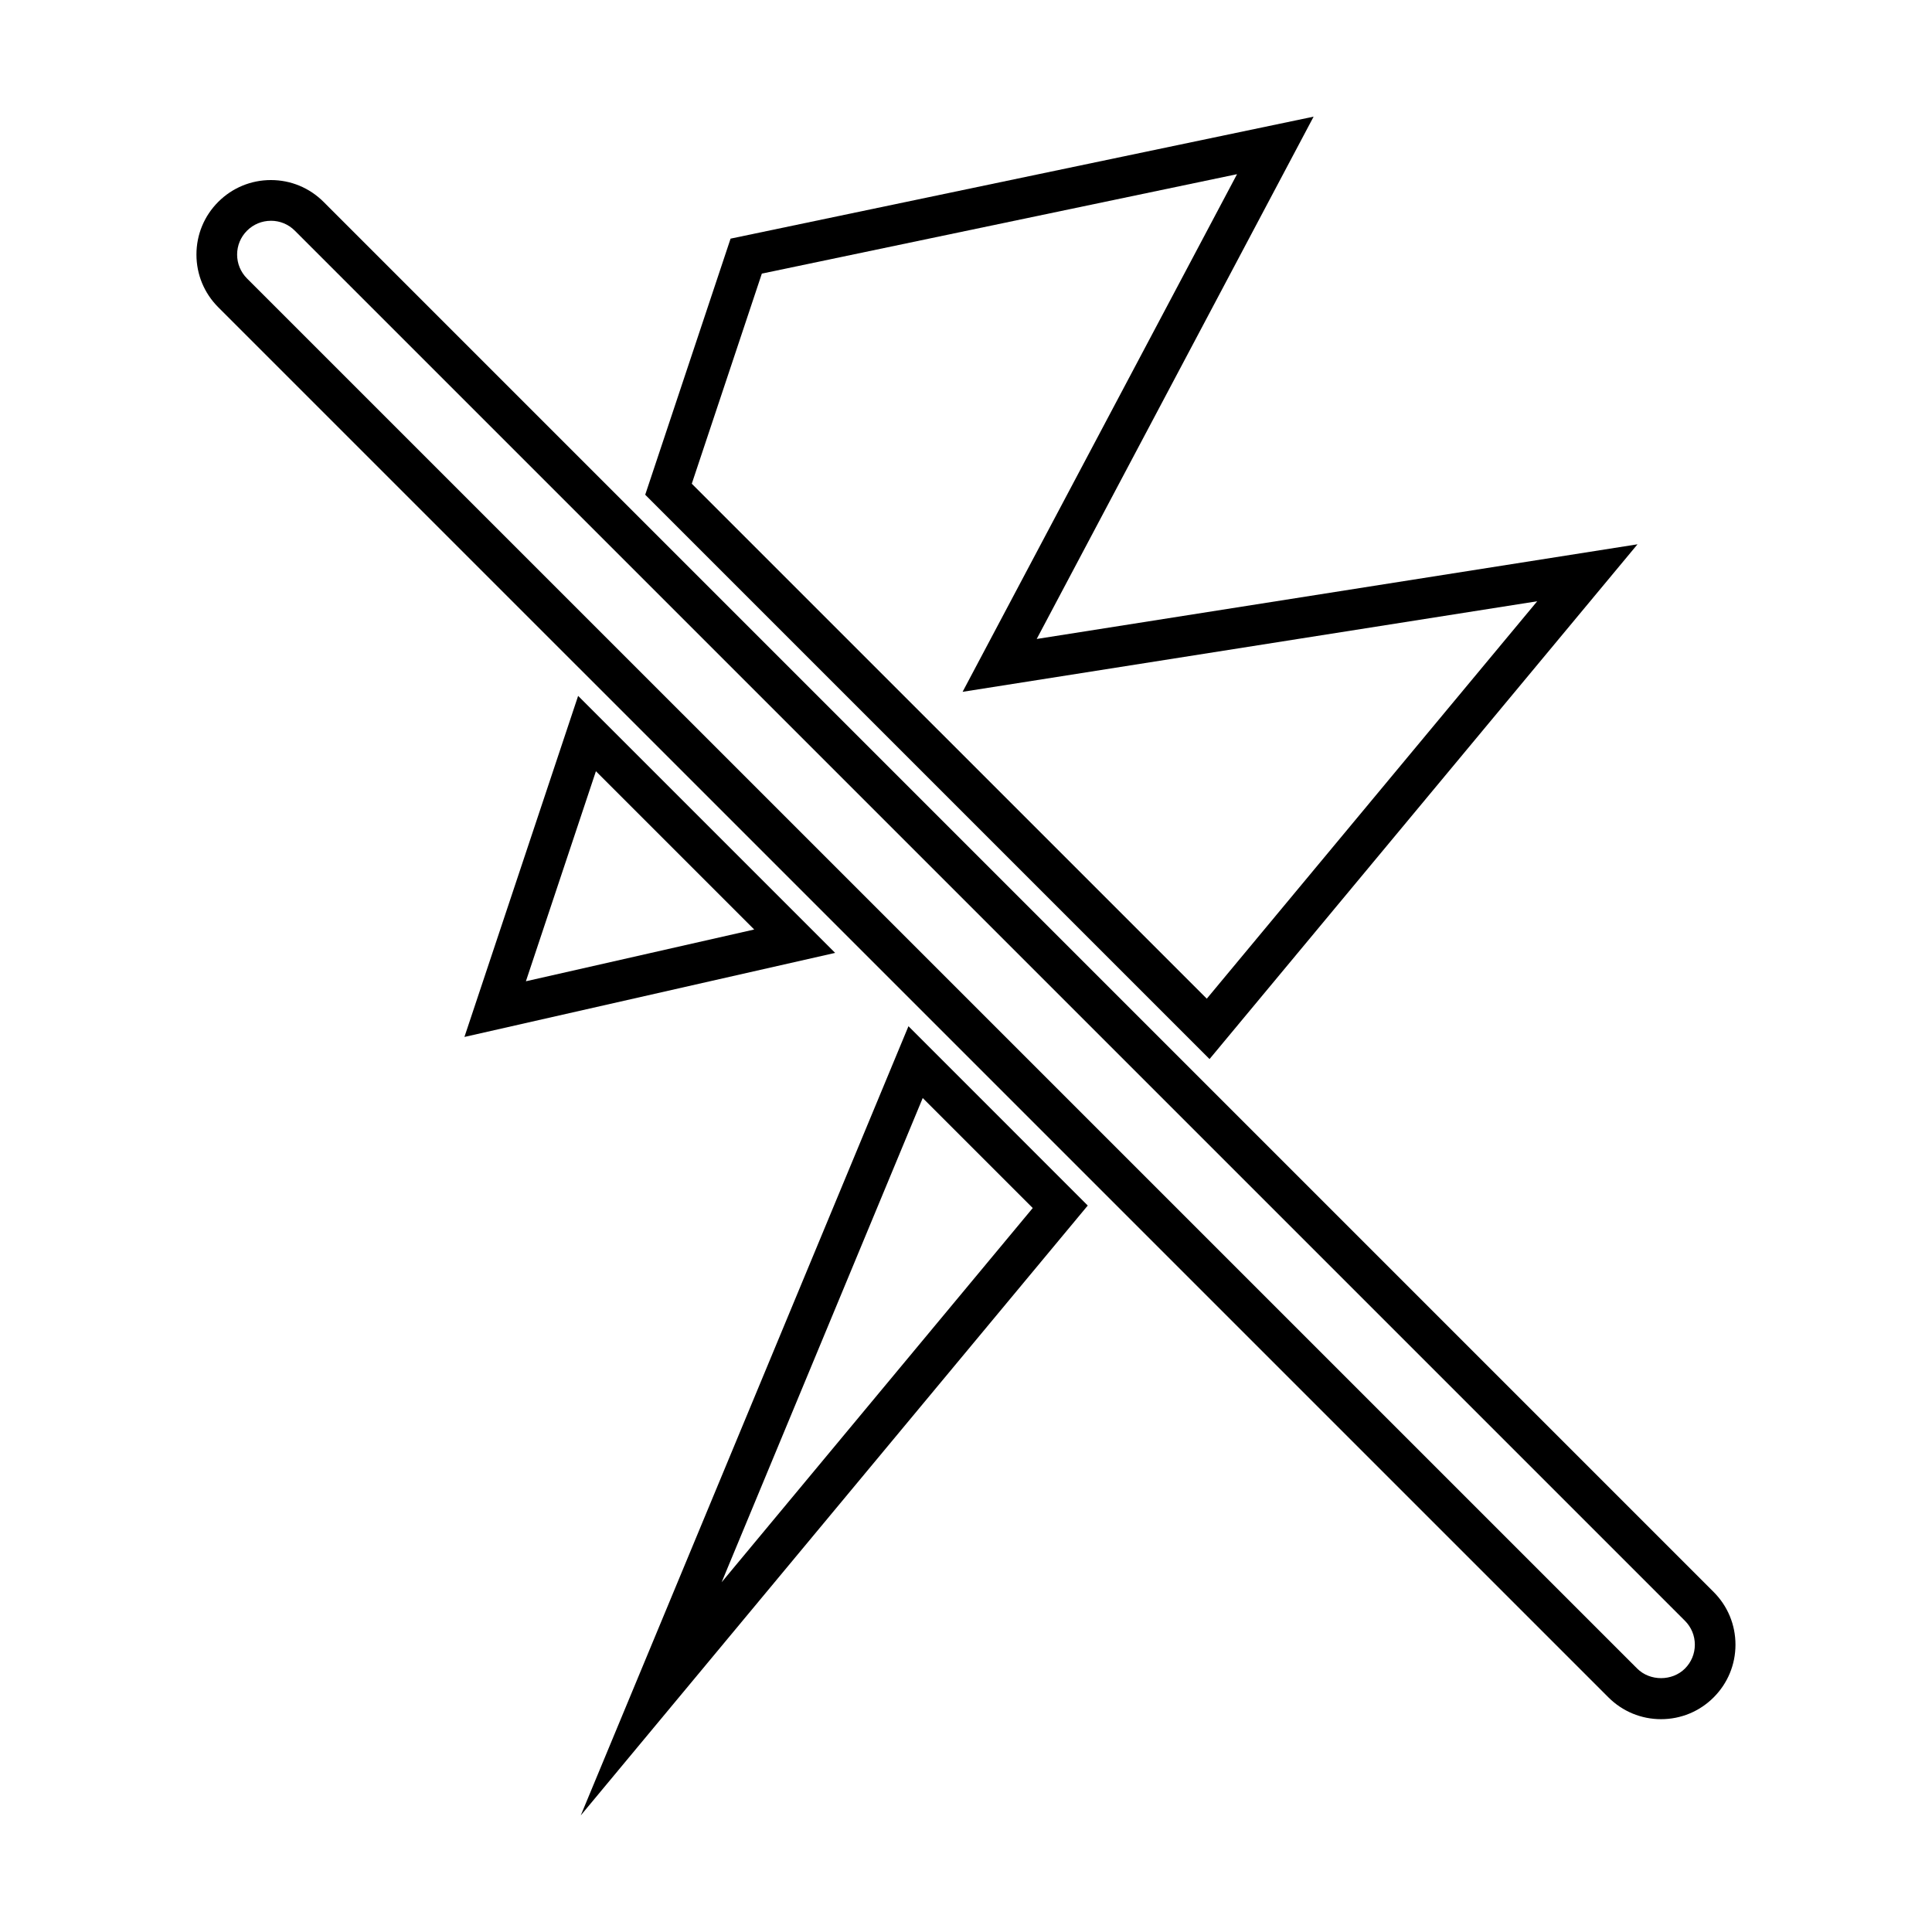 <?xml version="1.0" encoding="UTF-8"?>
<!-- Uploaded to: SVG Repo, www.svgrepo.com, Generator: SVG Repo Mixer Tools -->
<svg fill="#000000" width="800px" height="800px" version="1.1" viewBox="144 144 512 512" xmlns="http://www.w3.org/2000/svg">
 <g>
  <path d="m584.2 599.6c-5.269 0-10.227-2.055-13.957-5.785l-368.41-368.4c-3.727-3.727-5.773-8.688-5.773-13.957 0-5.273 2.047-10.227 5.773-13.957 3.727-3.727 8.691-5.785 13.961-5.785s10.223 2.055 13.957 5.785l368.39 368.4c3.727 3.727 5.777 8.691 5.777 13.961s-2.051 10.223-5.777 13.957c-3.723 3.727-8.688 5.781-13.949 5.781zm-368.4-397.09c-2.394 0-4.644 0.934-6.34 2.625-1.688 1.691-2.621 3.941-2.621 6.328 0 2.387 0.934 4.641 2.621 6.332l368.41 368.39c3.387 3.387 9.27 3.387 12.66 0 1.684-1.684 2.621-3.934 2.621-6.328 0-2.402-0.938-4.637-2.621-6.328l-368.4-368.4c-1.691-1.695-3.941-2.625-6.328-2.625z"/>
  <path d="m297.91 625.1 86.84-209.14 47.516 47.52zm90.621-190.11-53.289 128.32 82.445-99.168z"/>
  <path d="m464.54 424.66-149.55-149.55 22.621-67.867 154.51-32.328-73.383 138.42 159.22-25.09zm-137.21-152.47 136.48 136.47 87.566-105.32-152.28 24 72.73-137.18-125.93 26.348z"/>
  <path d="m267.08 418.8 30.129-90.383 68.113 68.109zm34.844-70.414-18.555 55.66 60.504-13.715z"/>
 </g>
</svg>